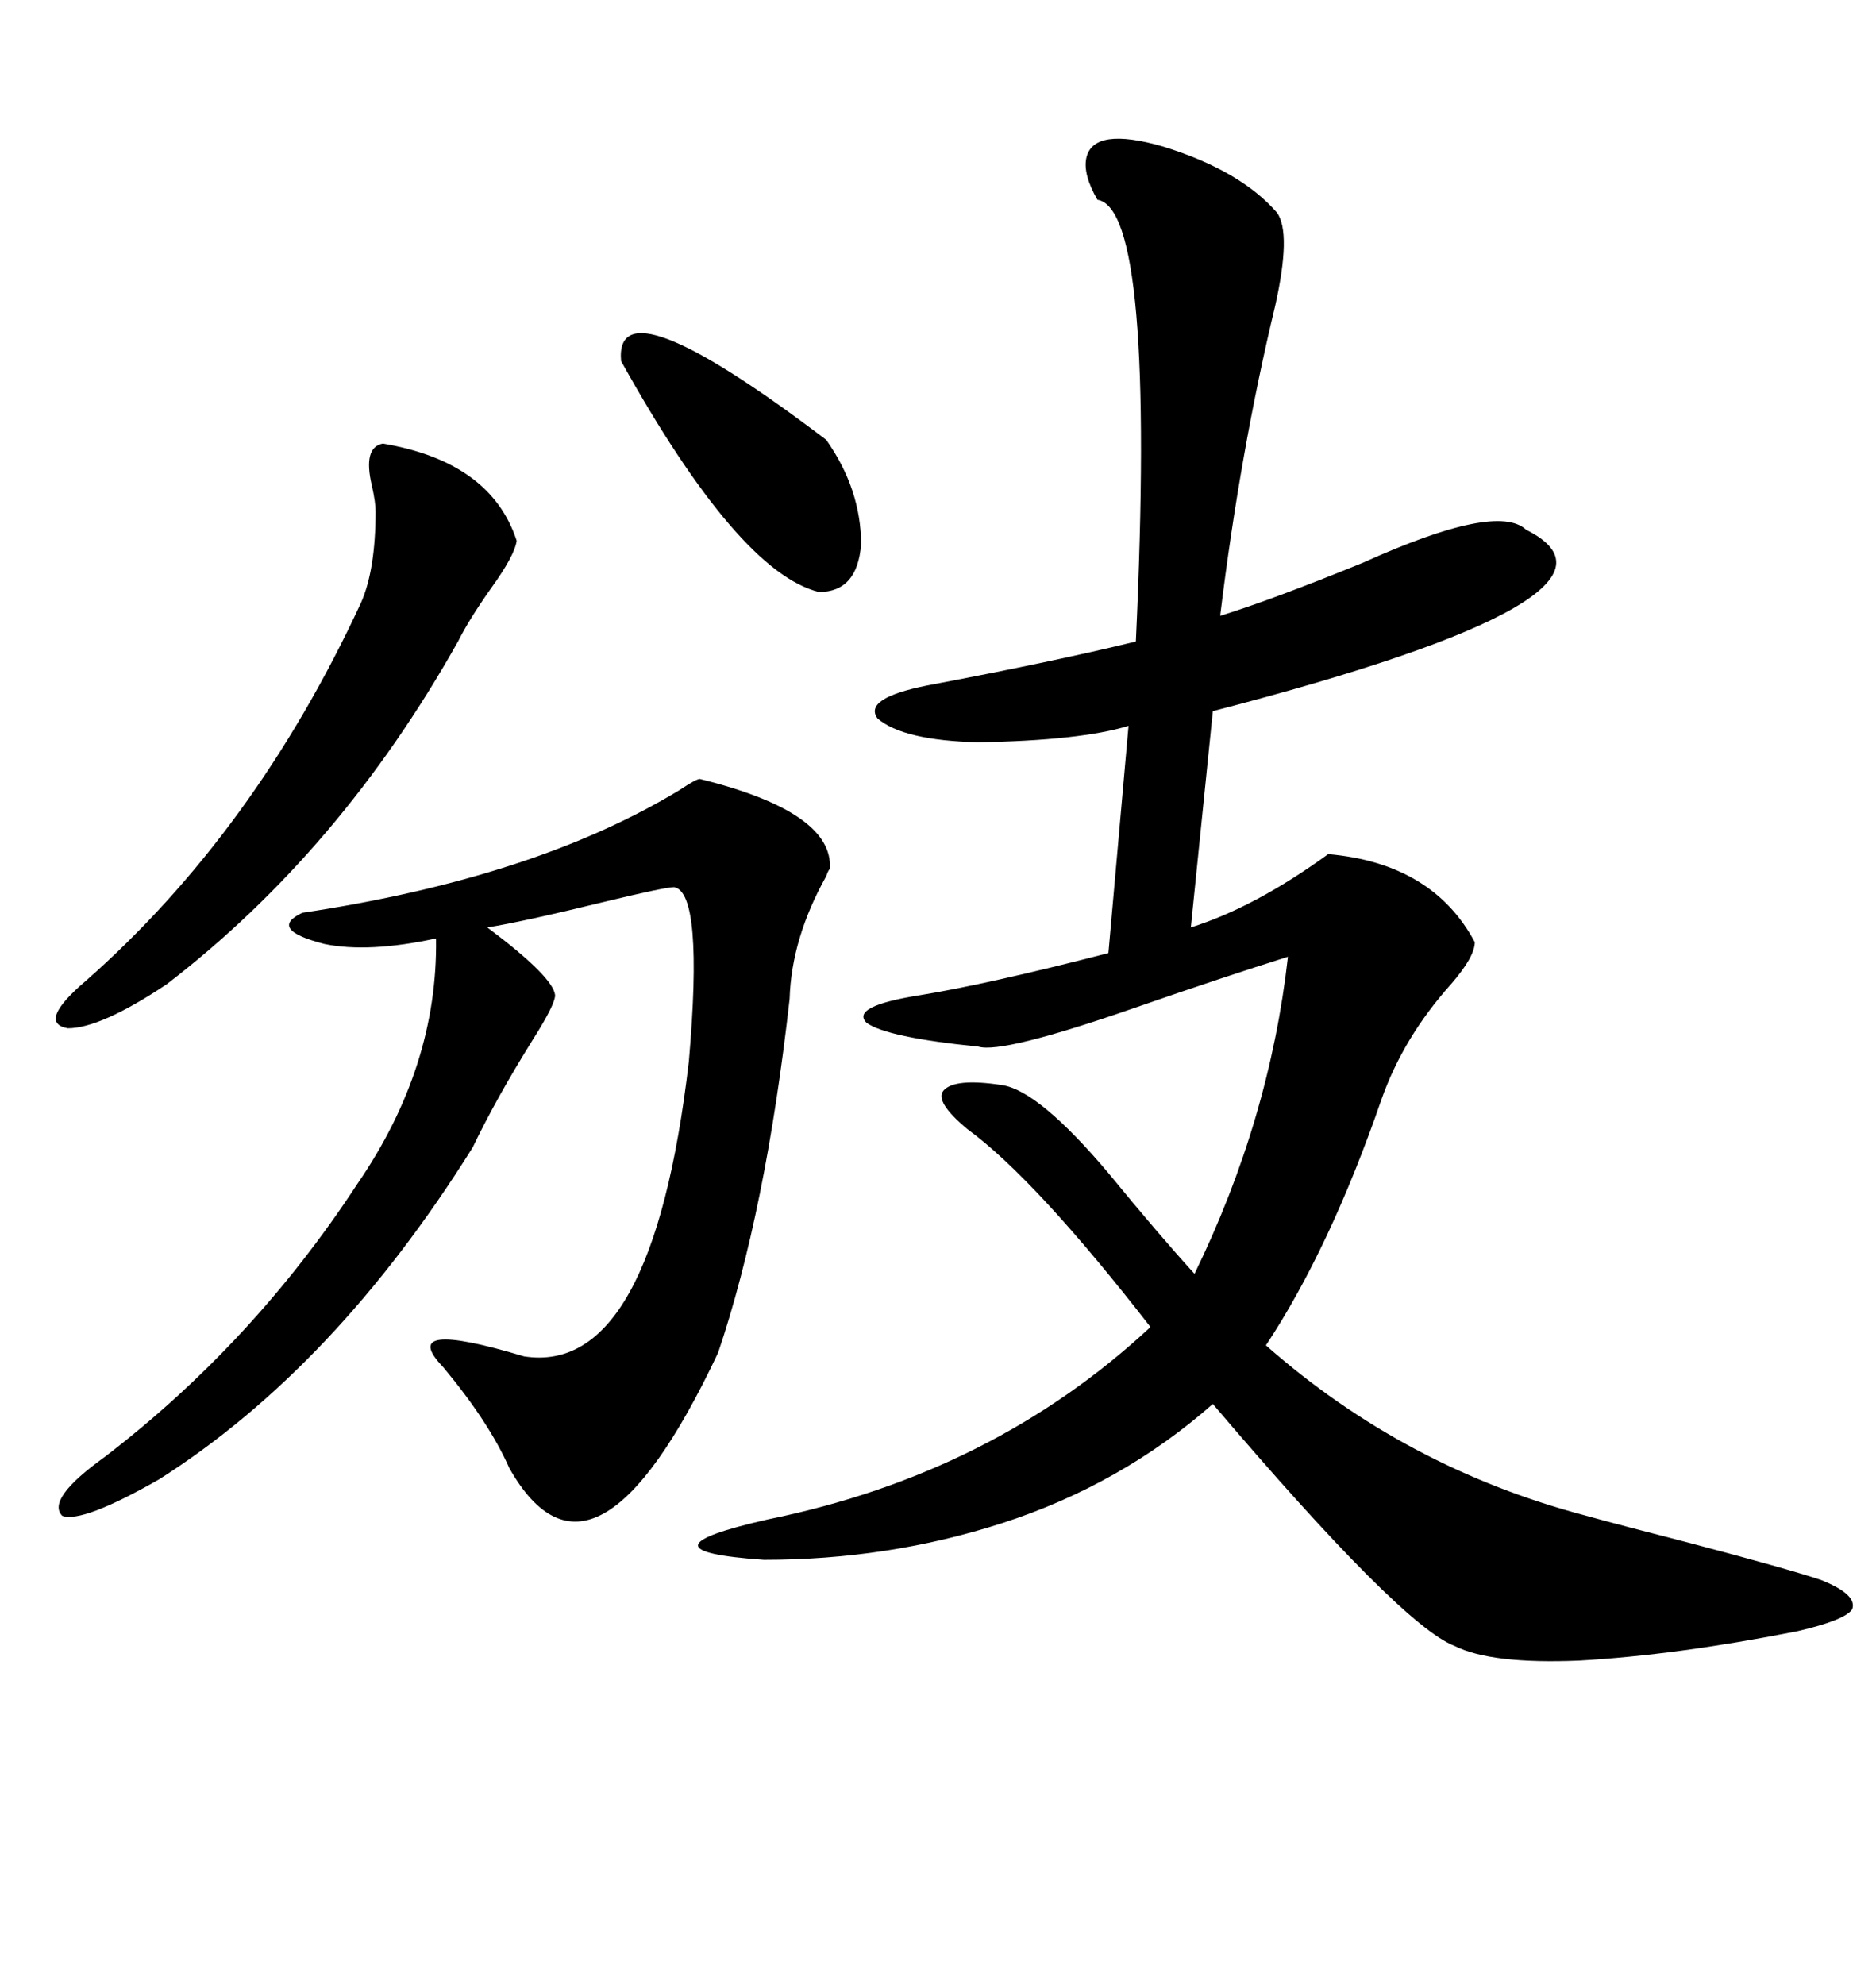 <svg xmlns="http://www.w3.org/2000/svg" xmlns:xlink="http://www.w3.org/1999/xlink" width="300" height="317.285"><path d="M173.73 25.20L173.73 25.20Q174.90 20.21 186.04 23.44L186.04 23.44Q198.34 27.25 204.20 33.98L204.20 33.98Q206.54 37.21 203.91 48.93L203.91 48.93Q198.34 72.07 195.12 98.44L195.12 98.44Q203.61 95.80 217.97 89.94L217.97 89.94Q239.36 80.27 244.04 84.67L244.04 84.67Q265.14 95.21 193.95 113.67L193.95 113.67L190.43 148.24Q200.68 145.02 212.40 136.52L212.40 136.52Q229.10 137.99 235.84 150.59L235.84 150.59Q235.84 152.93 232.03 157.32L232.03 157.32Q224.41 165.82 220.90 175.78L220.90 175.78Q212.70 199.51 202.44 215.04L202.44 215.04Q224.71 234.67 253.71 242.29L253.71 242.29Q258.98 243.75 270.41 246.68L270.41 246.68Q285.94 250.78 291.21 252.54L291.21 252.54Q297.07 254.88 296.19 257.23L296.19 257.23Q295.02 258.98 287.40 260.74L287.40 260.74Q268.07 264.55 252.54 265.43L252.54 265.43Q238.48 266.02 232.62 263.09L232.62 263.09Q224.12 259.86 193.95 224.41L193.95 224.41Q179.30 237.30 160.25 243.46L160.25 243.46Q142.09 249.32 122.17 249.32L122.17 249.32Q100.78 247.85 122.75 242.87L122.75 242.87Q158.79 235.55 183.98 212.11L183.98 212.11Q165.53 188.38 154.69 180.47L154.69 180.47Q149.41 176.07 150.88 174.32L150.88 174.32Q152.64 172.27 160.25 173.44L160.25 173.44Q166.11 174.32 177.25 187.50L177.25 187.50Q185.16 197.17 191.02 203.61L191.02 203.61Q203.03 179.00 205.96 152.93L205.96 152.93Q195.70 156.15 181.35 161.13L181.35 161.13Q160.25 168.46 156.45 167.29L156.45 167.29Q141.80 165.82 138.57 163.48L138.57 163.48Q135.94 160.84 147.07 159.08L147.07 159.08Q157.91 157.32 177.25 152.34L177.25 152.34L180.47 116.02Q172.85 118.36 156.45 118.65L156.45 118.65Q144.43 118.36 140.33 114.84L140.33 114.84Q137.99 111.62 148.24 109.57L148.24 109.57Q168.46 105.76 181.64 102.54L181.64 102.54Q184.86 33.40 175.49 31.93L175.49 31.93Q173.14 27.83 173.73 25.20ZM111.91 124.51L111.91 124.51Q133.30 129.79 132.71 138.87L132.71 138.87Q132.42 139.16 132.13 140.04L132.13 140.04Q126.56 150 126.27 159.67L126.27 159.67Q122.46 193.65 114.84 216.21L114.84 216.21Q94.92 258.40 81.45 234.67L81.45 234.67Q78.22 227.34 70.90 218.55L70.90 218.55Q63.28 210.64 83.79 216.80L83.79 216.80Q104.30 220.02 110.16 169.63L110.16 169.63Q112.50 142.68 107.81 141.80L107.81 141.80Q106.35 141.80 96.68 144.14L96.68 144.14Q83.50 147.36 77.93 148.24L77.93 148.24Q88.48 156.15 88.77 159.08L88.77 159.08Q88.77 160.55 85.25 166.11L85.25 166.11Q79.39 175.49 75.59 183.40L75.59 183.40Q53.61 218.55 25.49 236.43L25.49 236.43Q13.18 243.46 9.96 242.29L9.96 242.29Q7.32 239.65 16.70 232.91L16.70 232.91Q40.43 214.75 57.13 189.26L57.13 189.26Q70.02 170.51 69.73 150L69.73 150Q58.89 152.34 51.86 150.88L51.86 150.88Q42.77 148.54 48.34 145.90L48.34 145.90Q85.55 140.33 108.69 126.27L108.69 126.27Q111.33 124.51 111.91 124.51ZM61.23 70.90L61.23 70.90Q78.52 73.83 82.62 86.43L82.62 86.43Q82.32 88.77 78.52 94.04L78.52 94.04Q75 99.02 73.24 102.54L73.24 102.54Q54.49 135.94 26.66 157.32L26.66 157.32Q16.11 164.36 10.84 164.36L10.84 164.36Q5.86 163.48 13.77 156.74L13.77 156.74Q40.72 133.01 57.71 96.39L57.71 96.39Q60.06 91.11 60.06 81.74L60.06 81.74Q60.06 80.27 59.47 77.64L59.47 77.64Q58.01 71.48 61.23 70.90ZM99.32 57.71L99.32 57.71Q98.14 44.53 132.13 70.31L132.13 70.31Q137.70 78.22 137.70 87.01L137.70 87.01Q137.11 94.63 130.96 94.63L130.96 94.63Q118.07 91.41 99.32 57.71Z"/></svg>